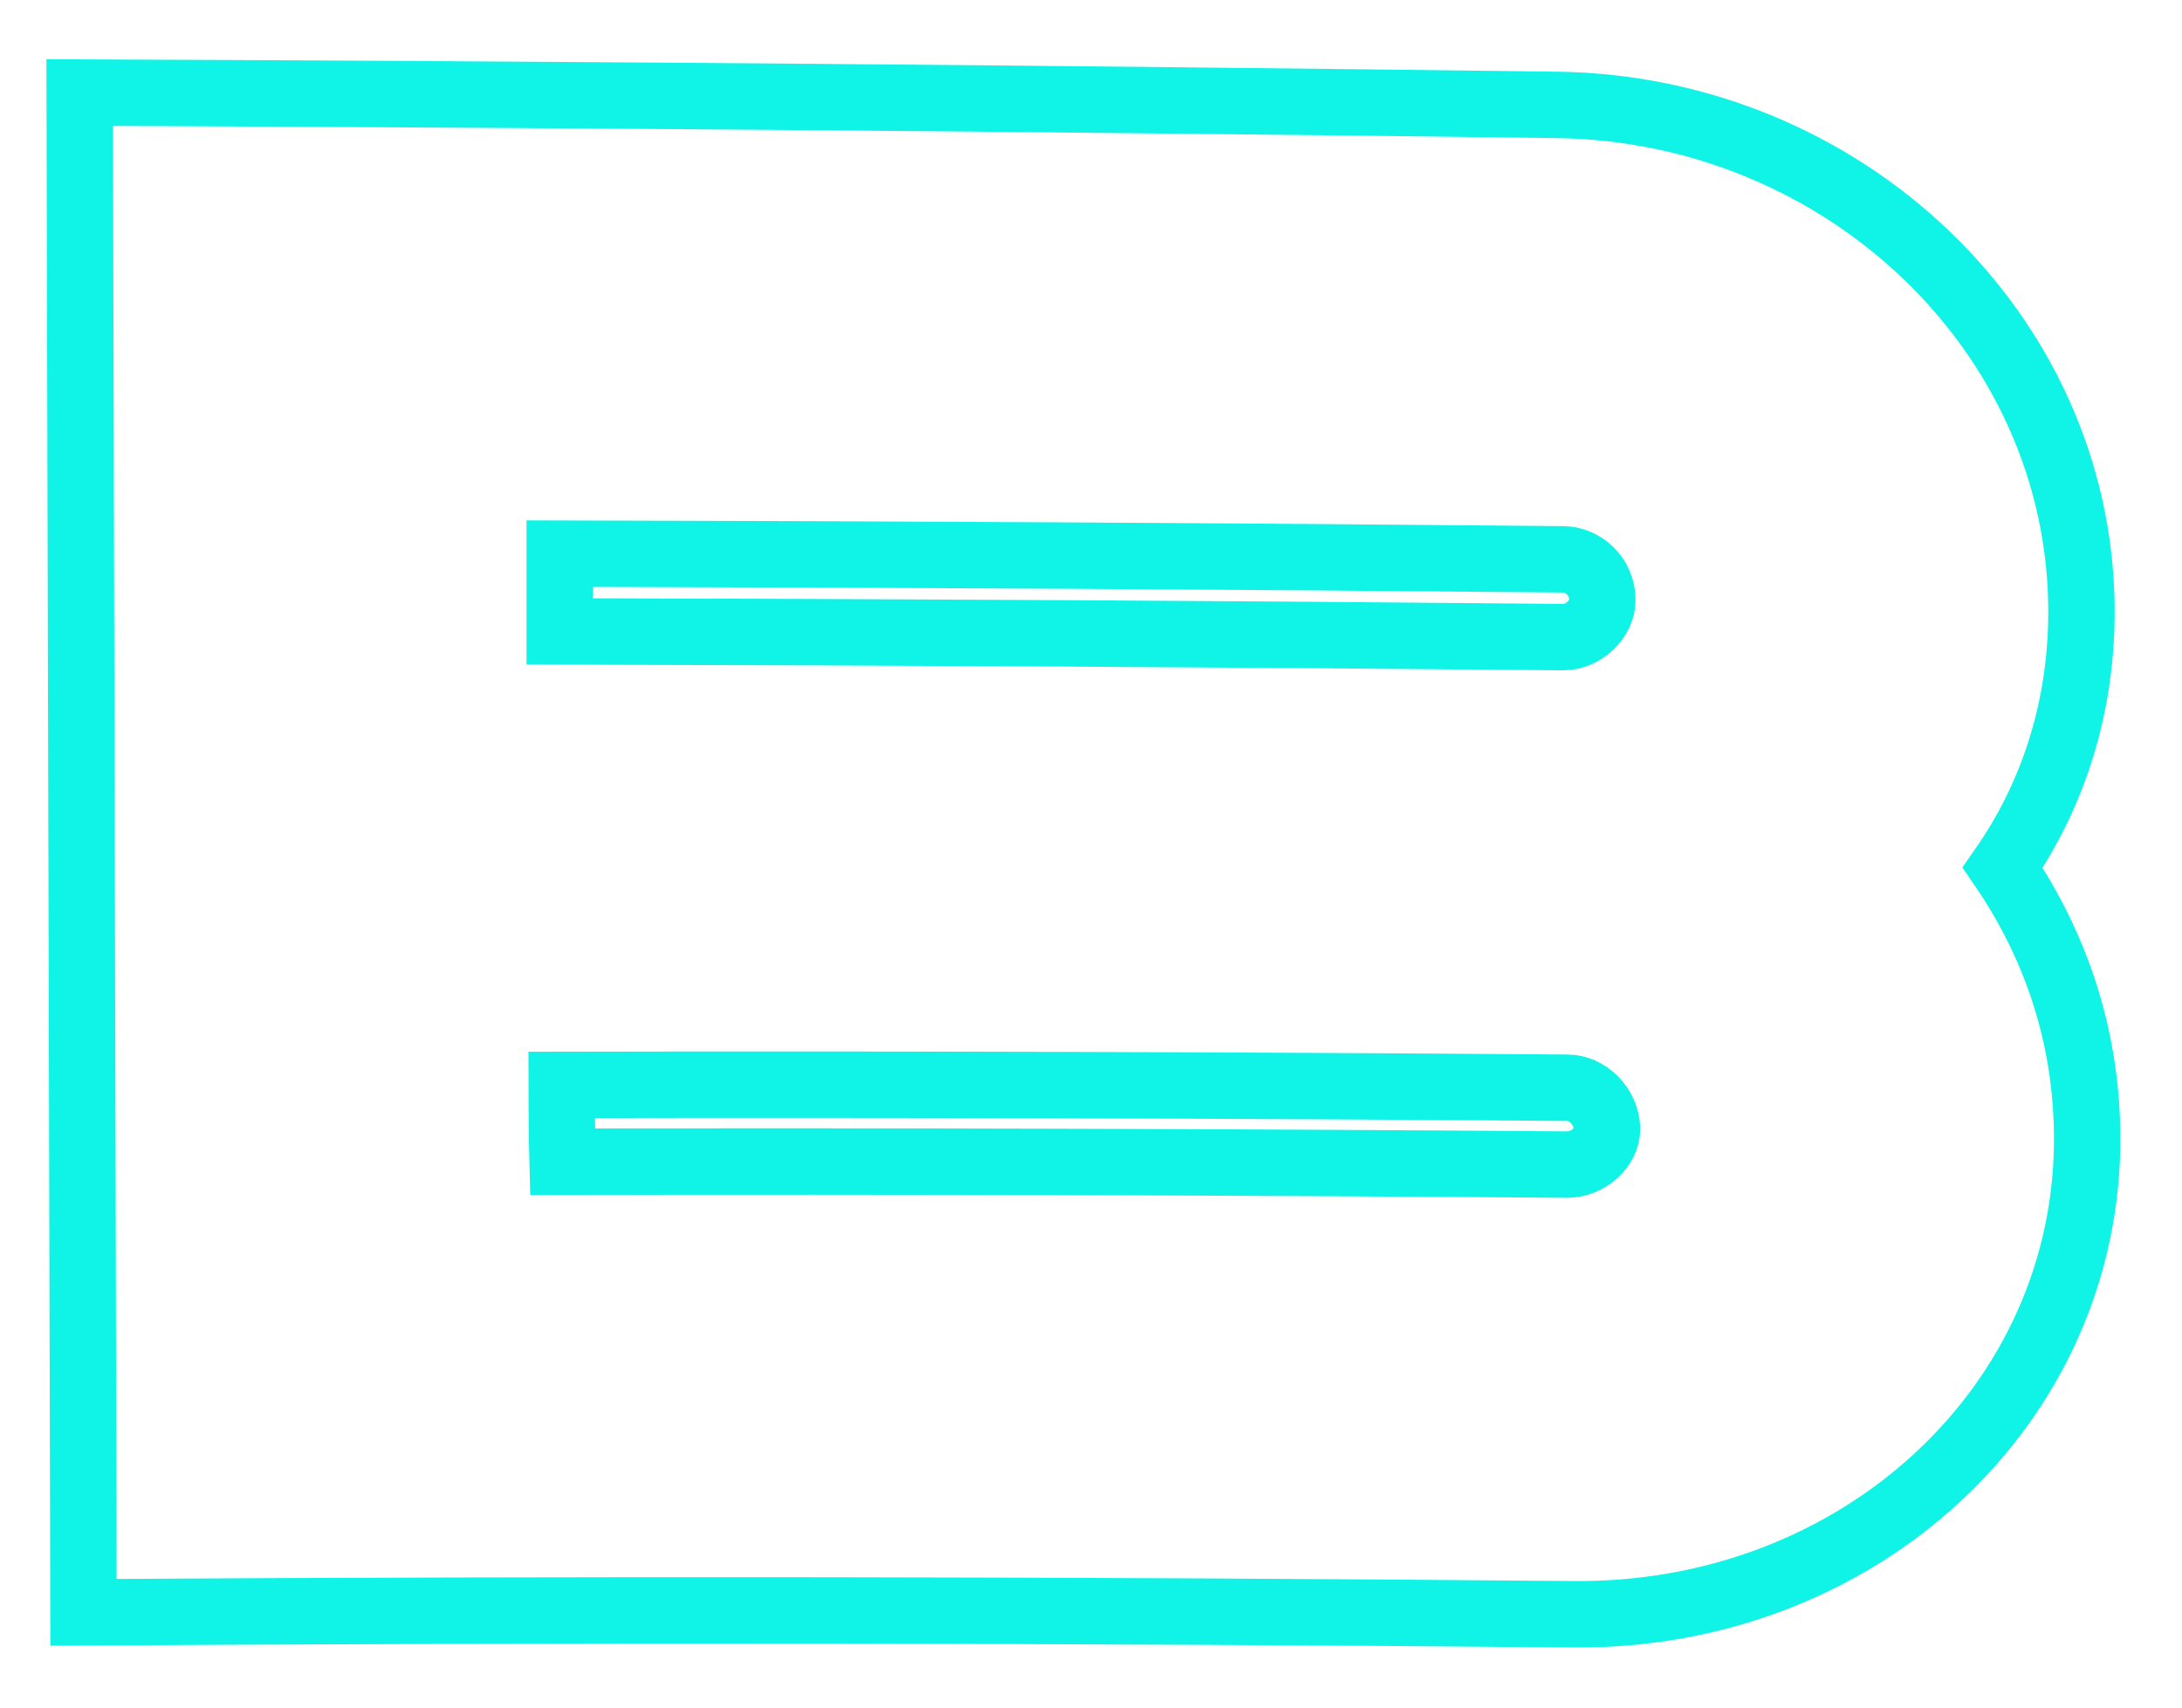 <?xml version="1.0" encoding="UTF-8"?> <svg xmlns="http://www.w3.org/2000/svg" width="23" height="18" viewBox="0 0 23 18" fill="none"> <path d="M21.94 6.396C21.95 7.416 21.66 8.356 21.11 9.146C21.67 9.966 21.99 10.916 22 11.956C22.03 14.796 19.6 17.056 16.56 17.016C11.333 16.969 6.107 16.963 0.88 16.996C0.867 11.749 0.853 6.409 0.84 0.976C6.04 0.996 11.237 1.039 16.43 1.106C19.44 1.156 21.91 3.506 21.94 6.396ZM16.52 12.276C16.74 12.276 16.94 12.096 16.94 11.896C16.93 11.656 16.73 11.466 16.52 11.466C12.987 11.439 9.453 11.429 5.92 11.436C5.92 11.709 5.923 11.979 5.93 12.246C9.463 12.239 12.993 12.249 16.52 12.276ZM16.48 6.716C16.69 6.716 16.89 6.526 16.89 6.326C16.89 6.076 16.69 5.896 16.47 5.896C12.95 5.863 9.427 5.843 5.9 5.836C5.9 6.109 5.9 6.383 5.9 6.656C9.433 6.663 12.96 6.683 16.48 6.716Z" stroke="#10F4E8" stroke-width="0.7"></path> </svg> 